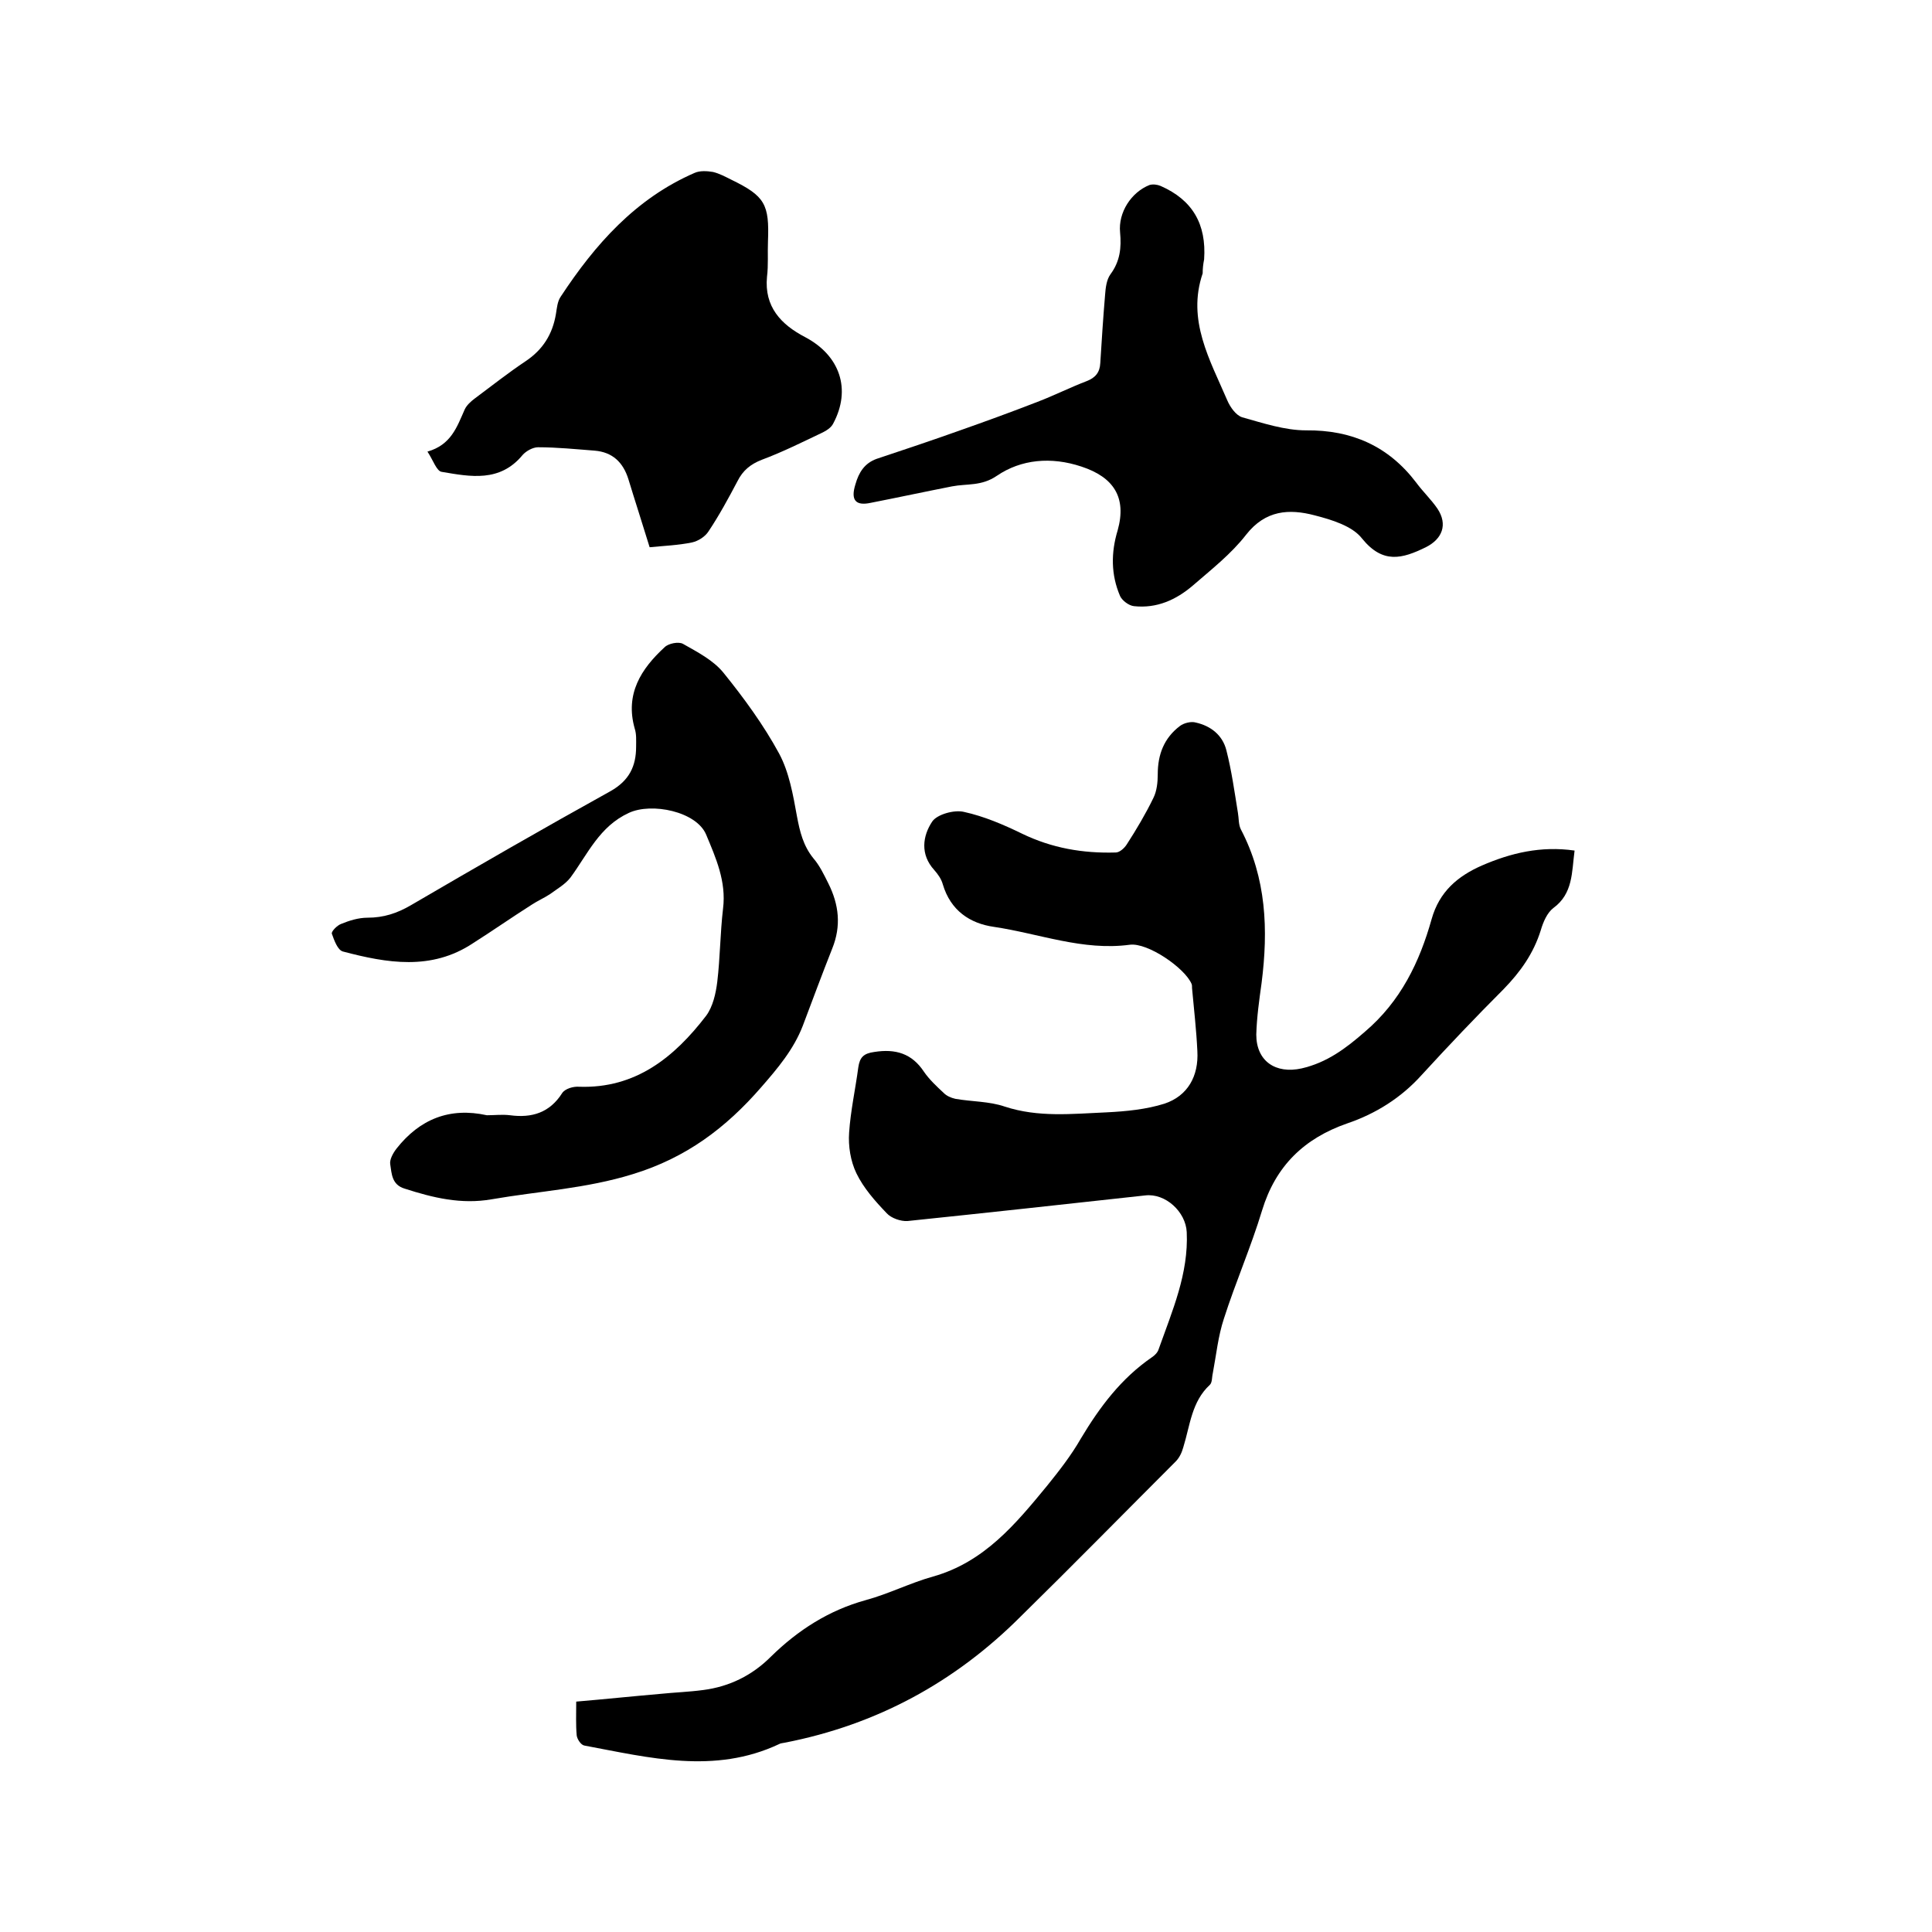<svg enable-background="new 0 0 400 400" viewBox="0 0 400 400" xmlns="http://www.w3.org/2000/svg"><path d="m326 176.1c-.6 4.5-.3 8.9-4.4 11.9-1.3 1-2.1 2.9-2.6 4.6-1.5 4.8-4.2 8.6-7.7 12.2-5.8 5.8-11.4 11.7-16.9 17.7-4.3 4.8-9.6 8.1-15.5 10.1-8.9 3.1-14.8 8.8-17.6 18-2.3 7.6-5.5 14.9-7.9 22.4-1.2 3.6-1.6 7.6-2.3 11.3-.2.8-.1 1.9-.6 2.4-3.8 3.5-4.1 8.4-5.5 12.9-.3 1.1-.8 2.2-1.6 3-10.7 10.7-21.3 21.5-32.1 32.1-13.6 13.6-29.8 22.4-48.8 26.1-.4.1-.9.1-1.2.3-13.4 6.3-26.9 2.8-40.3.3-.7-.1-1.5-1.3-1.6-2.1-.2-2.2-.1-4.4-.1-7 5.9-.5 11.6-1.1 17.4-1.6 2.9-.3 5.9-.4 8.9-.8 5.4-.7 10.1-3 14-6.9 5.6-5.5 12-9.6 19.6-11.7 4.8-1.3 9.3-3.6 14-4.9 10.6-3 17.1-10.9 23.6-18.8 2.5-3.1 5-6.3 7-9.8 3.9-6.5 8.3-12.4 14.7-16.8.6-.4 1.2-1 1.4-1.7 2.8-7.9 6.2-15.6 5.8-24.2-.2-4.2-4.4-8.1-8.6-7.6-16.4 1.8-32.8 3.6-49.2 5.3-1.4.1-3.4-.6-4.3-1.6-2.4-2.5-4.8-5.2-6.3-8.3-1.2-2.5-1.7-5.6-1.5-8.4.3-4.5 1.3-9 1.9-13.5.3-2.1 1.1-2.9 3.3-3.2 4.4-.7 7.8.3 10.3 4.1 1.1 1.6 2.6 3 4.1 4.4.6.6 1.5 1 2.4 1.2 3.4.6 7 .5 10.2 1.6 7 2.3 14 1.5 21.1 1.2 4-.2 8.2-.6 12-1.8 4.8-1.6 7.1-5.7 6.8-10.9-.2-4.3-.7-8.6-1.1-13 0-.3 0-.7-.1-.9-1.4-3.3-9.1-8.6-12.8-8.1-9.7 1.3-18.7-2.3-28.1-3.7-5-.7-9-3.4-10.6-8.8-.3-1.1-1-2.1-1.8-3-2.9-3.2-2.4-7-.4-10 1-1.5 4.6-2.5 6.6-2 4.1.9 8.1 2.6 12 4.5 6.2 3 12.6 4.1 19.4 3.9.8 0 1.8-.9 2.3-1.7 2-3.1 3.9-6.3 5.5-9.6.7-1.4.9-3.2.9-4.9 0-4.1 1.3-7.5 4.6-10 .8-.6 2.3-1 3.3-.7 3.1.7 5.5 2.6 6.3 5.7 1.1 4.3 1.7 8.7 2.4 13 .2 1.1.1 2.4.6 3.4 5.3 10.1 5.7 20.8 4.3 31.8-.5 3.6-1 7.1-1.1 10.7 0 5.5 4 8.2 9.4 7 5.2-1.2 9.1-4.1 13.1-7.6 7.4-6.3 11.3-14.4 13.8-23.3 1.6-5.7 5.4-8.9 10.4-11.1 6-2.6 12.2-4.1 19.2-3.1z"/><path d="m100.8 230.9c1.6 0 3.2-.2 4.8 0 4.5.6 8.2-.5 10.8-4.6.6-.9 2.3-1.4 3.5-1.3 11.7.4 19.7-6.1 26.3-14.7 1.4-1.9 2-4.6 2.3-7 .6-5 .6-10.1 1.2-15.2.7-5.6-1.5-10.5-3.5-15.3s-11.3-6.7-16-4.5c-6.1 2.8-8.5 8.5-12.1 13.4-1.1 1.4-2.7 2.3-4.2 3.4-1.2.8-2.6 1.4-3.8 2.2-4.1 2.6-8.1 5.4-12.2 8-8.6 5.7-17.8 4.1-26.9 1.7-1.1-.3-1.8-2.3-2.3-3.7-.1-.5 1.1-1.7 1.9-2 1.7-.7 3.6-1.3 5.5-1.3 3.3 0 6.1-.9 9-2.6 13.7-8 27.4-15.9 41.3-23.6 3.9-2.2 5.3-5.2 5.3-9.2 0-1.3.1-2.6-.3-3.8-2-7.1 1.3-12.3 6.2-16.8.8-.8 2.9-1.2 3.8-.7 3 1.7 6.3 3.4 8.4 6 4.2 5.2 8.3 10.8 11.5 16.7 2.1 3.9 2.9 8.6 3.7 13 .6 3.2 1.3 6.1 3.4 8.7 1.3 1.5 2.2 3.4 3.1 5.2 2.2 4.4 2.7 8.8.8 13.5-2.1 5.3-4.1 10.7-6.1 16-1.9 4.9-5.2 8.8-8.6 12.7-7.3 8.4-15.5 14.6-26.6 18-9.7 3-19.4 3.5-29.2 5.2-6.3 1.1-12.1-.3-18-2.2-2.7-.8-2.7-3.1-3-5-.2-1 .6-2.4 1.3-3.3 4.8-6.1 11-8.6 18.7-6.9z"/><path d="m88.5 93.5c4.9-1.4 6.1-5.1 7.7-8.7.4-.9 1.3-1.7 2.1-2.3 3.5-2.6 6.9-5.3 10.5-7.7s5.6-5.6 6.3-9.8c.2-1.2.3-2.6 1-3.6 7.1-10.8 15.5-20.3 27.7-25.6 1.1-.5 2.6-.4 3.8-.2 1.3.3 2.6 1 3.8 1.6 7 3.4 7.9 5.1 7.6 12.8-.1 2.4.1 4.9-.2 7.3-.6 6.2 2.9 9.9 7.9 12.5 7.2 3.8 9.6 10.8 5.8 17.9-.4.8-1.3 1.4-2.1 1.8-4.2 2-8.4 4.1-12.7 5.7-2.3.9-3.9 2.2-5 4.4-1.9 3.6-3.8 7.1-6 10.4-.7 1.1-2.1 2-3.4 2.3-2.9.6-5.8.7-8.8 1-1.5-4.9-3-9.5-4.4-14.1-1.1-3.5-3.3-5.6-7-5.9-3.9-.3-7.8-.7-11.7-.7-1.1 0-2.5.8-3.2 1.6-4.7 5.7-10.8 4.5-16.7 3.5-1.1-.1-1.8-2.4-3-4.2z"/><path d="m249 56.6c-3.3 9.7 1.5 17.9 5.1 26.3.6 1.4 1.8 3.1 3.1 3.5 4.3 1.2 8.8 2.7 13.2 2.7 9.5-.1 17.1 3.3 22.8 10.8 1.4 1.9 3.1 3.5 4.4 5.4 2.2 3.3 1 6.3-2.4 8-4.9 2.4-8.9 3.5-13.2-1.8-2-2.6-6.3-3.9-9.8-4.8-5.3-1.4-10.2-1.1-14.2 4-3.1 4-7.2 7.2-11 10.5-3.5 3-7.5 4.8-12.2 4.3-1.1-.1-2.5-1.2-2.9-2.1-1.9-4.4-1.9-9-.5-13.6 1.9-6.8-.8-11-7.5-13.2-6.3-2.1-12.5-1.5-17.5 1.9-3.2 2.2-6.2 1.6-9.3 2.2-5.6 1.1-11.2 2.3-16.8 3.4-3.2.7-4.2-.6-3.2-3.8.7-2.5 1.9-4.4 4.4-5.3 5.7-1.9 11.4-3.8 17-5.8 5.4-1.9 10.9-3.9 16.3-6 3.4-1.3 6.8-3 10.2-4.3 1.8-.7 2.7-1.8 2.8-3.7.3-4.8.6-9.5 1-14.2.1-1.4.3-3.1 1.1-4.2 2-2.7 2.3-5.5 2-8.7-.4-4.1 2.3-8.3 6.1-9.8.7-.2 1.6-.1 2.3.2 6.6 2.9 9.5 7.9 9 15.2-.2 1-.3 1.9-.3 2.9z"/></svg>